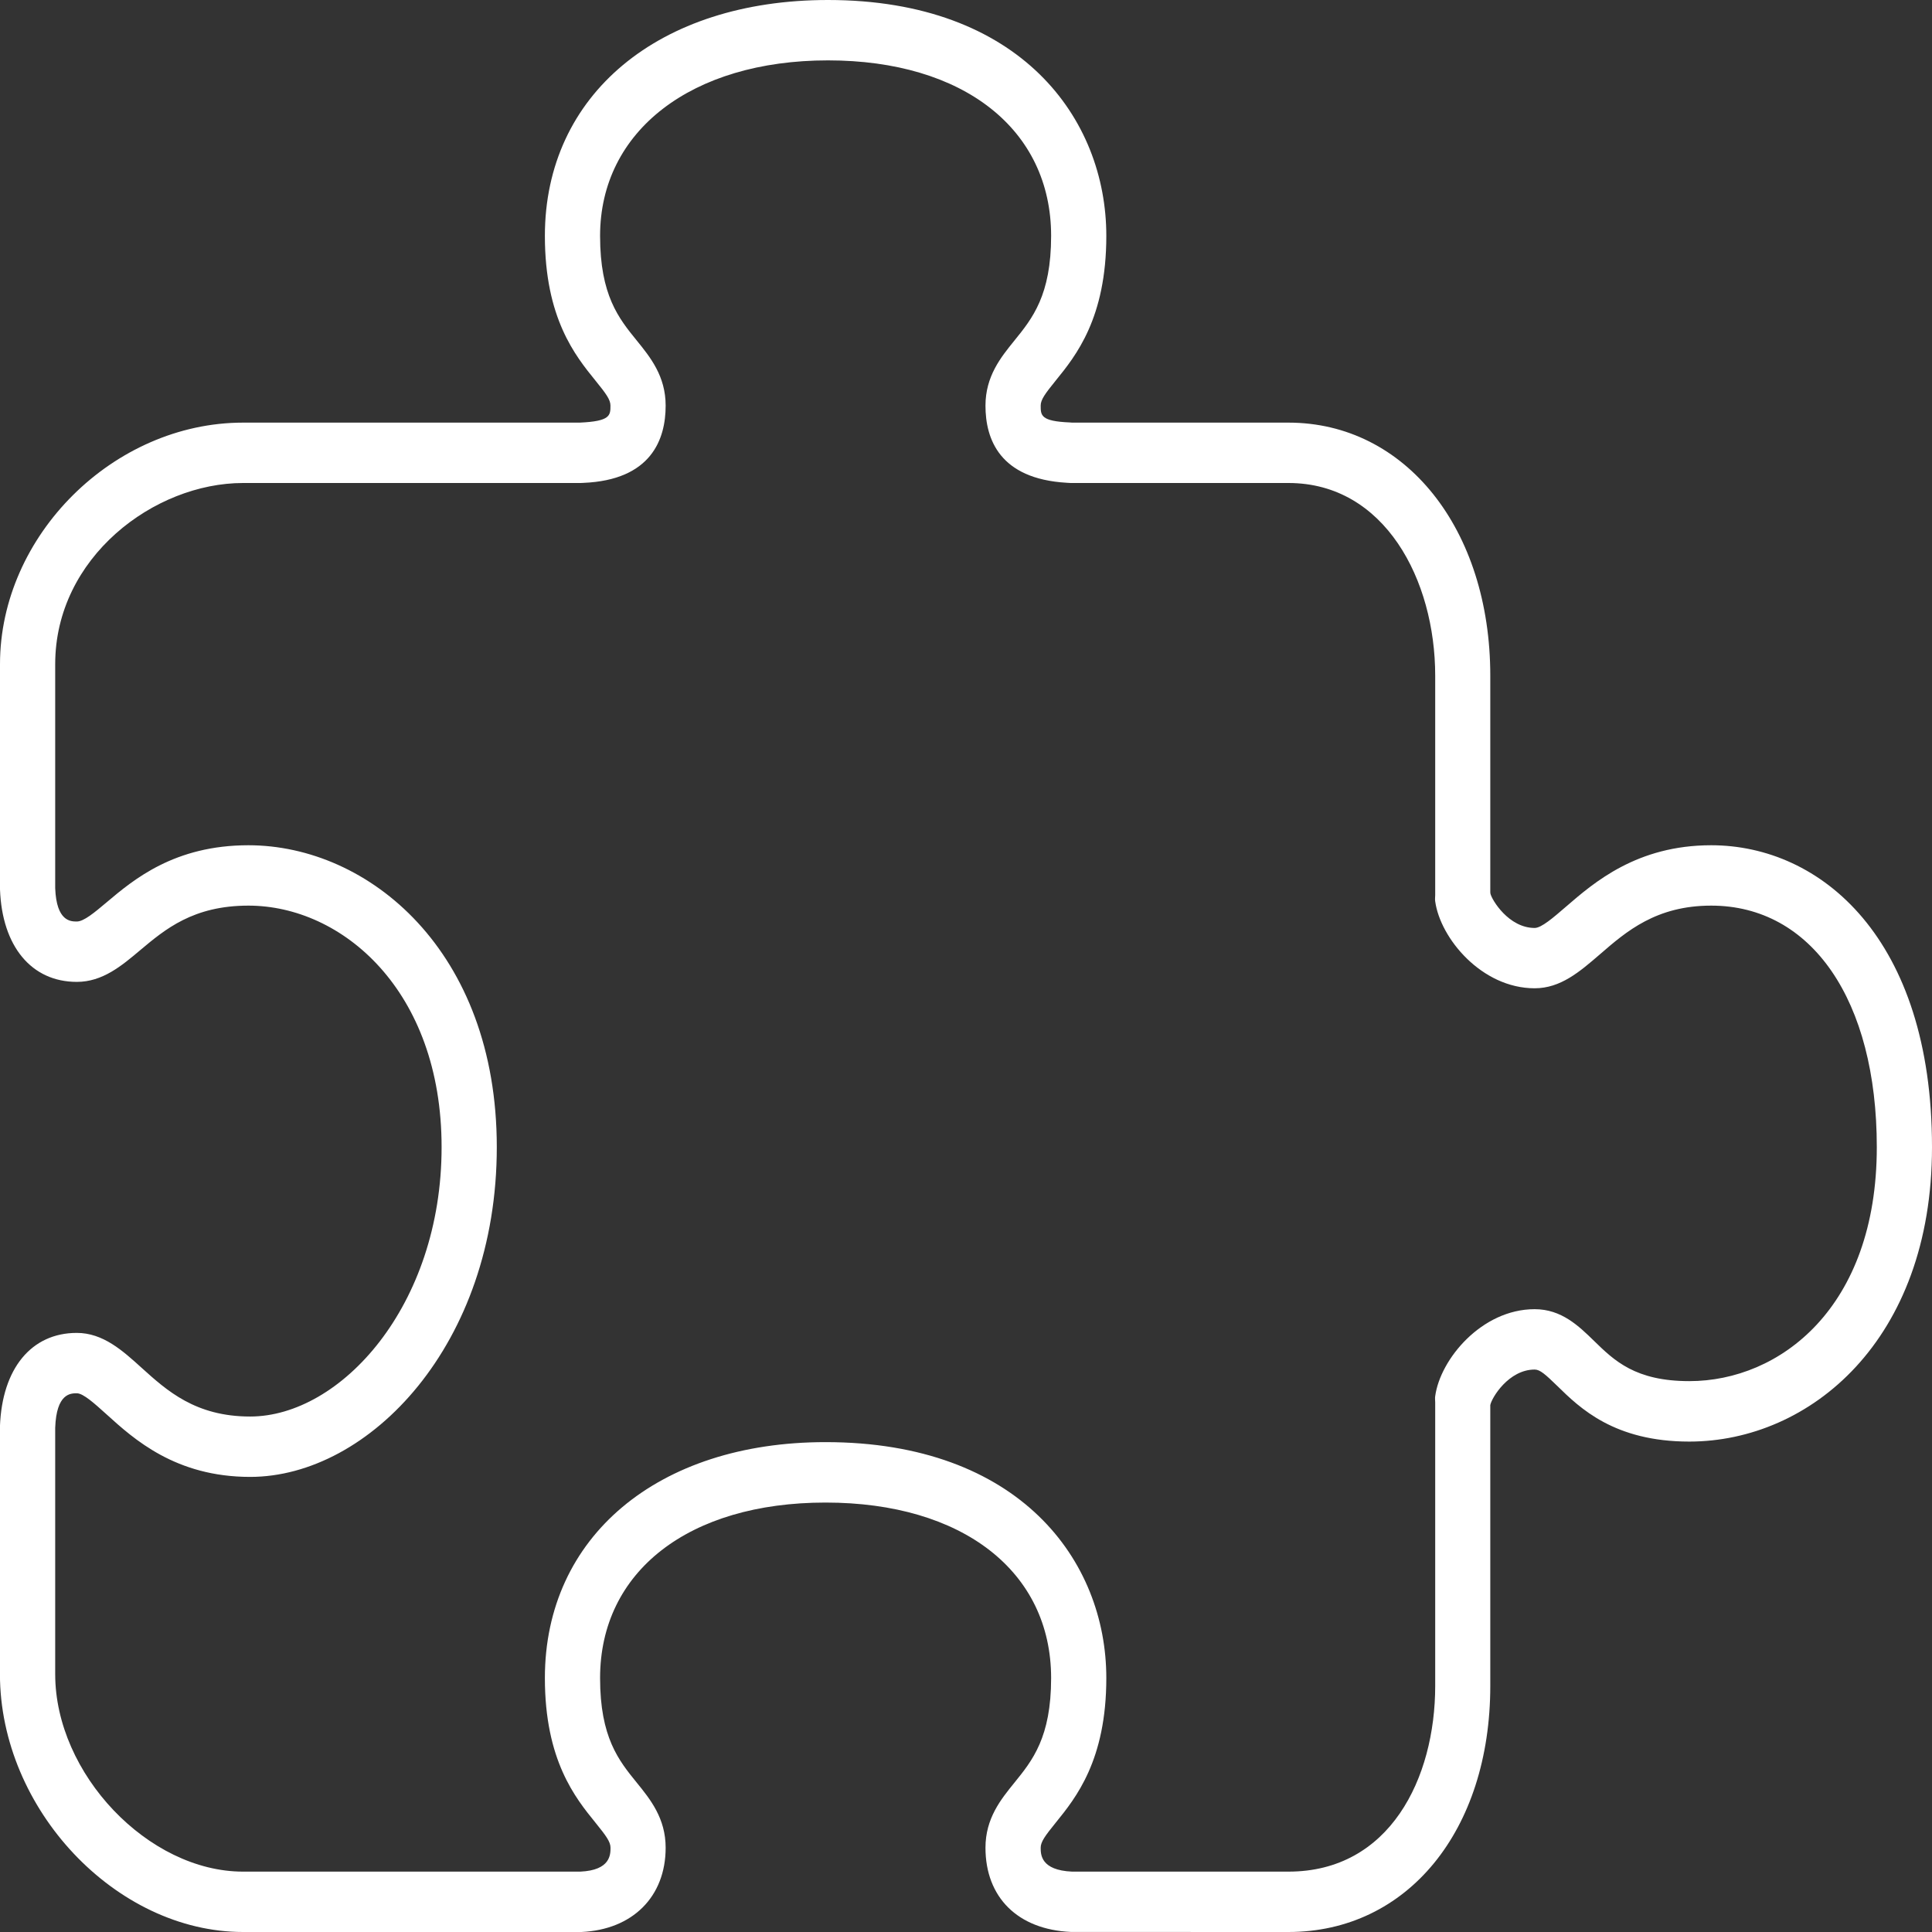 <svg width="100" height="100" viewBox="0 0 100 100" fill="none" xmlns="http://www.w3.org/2000/svg">
<rect x="0" y="0" width="100" height="100" fill="#333333" stroke="none"/>
<g clip-path="url(#clip0_8001_8679)">
<path d="M57.263 12.209C57.263 6.131 52.809 0 42.857 0C34.094 0 28.203 4.906 28.203 12.209C28.203 16.472 29.78 18.416 30.823 19.703C31.374 20.381 31.597 20.688 31.597 20.994C31.597 21.5 31.597 21.806 30.003 21.875H12.58C5.88 21.875 -7.25447e-05 27.716 -7.25447e-05 34.375V46.038C0.108 48.987 1.631 50.822 3.977 50.822C5.311 50.822 6.3 49.987 7.26 49.178C8.546 48.1 10 46.875 12.857 46.875C17.703 46.875 22.857 51.256 22.857 59.375C22.857 67.591 17.634 73.319 12.946 73.319C10.117 73.319 8.637 71.978 7.329 70.797C6.348 69.909 5.337 68.991 3.974 68.991C1.631 68.991 0.106 70.825 -0.003 73.838V86.656C-7.25447e-05 93.641 5.997 100 12.58 100H30.091C32.743 99.881 34.454 98.172 34.454 95.638C34.454 94.116 33.663 93.138 32.963 92.275C32.026 91.122 31.06 89.931 31.06 86.856C31.06 81.338 35.643 77.772 42.731 77.772C49.823 77.772 54.406 81.338 54.406 86.856C54.406 89.931 53.437 91.122 52.503 92.275C51.803 93.138 51.008 94.116 51.008 95.638C51.008 98.206 52.68 99.875 55.431 99.997L66.691 100C72.84 100 77.137 94.759 77.137 87.256V72.725C77.211 72.344 78.091 70.888 79.434 70.888C79.709 70.888 79.986 71.134 80.603 71.734C81.774 72.881 83.549 74.616 87.44 74.616C93.68 74.612 100 69.381 100 59.375C100 48.581 94.26 43.75 88.571 43.75C84.731 43.75 82.514 45.669 81.046 46.938C80.394 47.5 79.783 48.031 79.434 48.031C78.088 48.031 77.209 46.569 77.143 46.247L77.137 46.172V34.975C77.137 27.384 72.743 21.875 66.691 21.875H55.489L55.374 21.866C53.866 21.803 53.866 21.5 53.866 20.994C53.866 20.688 54.089 20.384 54.64 19.703C55.683 18.419 57.263 16.472 57.263 12.209ZM52.503 17.631C51.803 18.494 51.008 19.475 51.008 20.997C51.008 22.716 51.726 24.784 55.211 24.988L55.411 25H66.691C71.674 25 74.286 30.019 74.286 34.975V46.328C74.286 46.441 74.266 46.55 74.286 46.656C74.549 48.566 76.691 51.153 79.434 51.153C80.777 51.153 81.766 50.297 82.82 49.388C84.18 48.209 85.726 46.875 88.571 46.875C93.777 46.875 97.143 51.781 97.143 59.375C97.143 67.7 92.111 71.487 87.44 71.487C84.643 71.487 83.557 70.428 82.506 69.403C81.717 68.634 80.823 67.763 79.434 67.763C76.691 67.763 74.546 70.353 74.286 72.263C74.266 72.369 74.286 72.478 74.286 72.591V87.259C74.286 92.044 71.934 96.875 66.691 96.875H55.489C53.866 96.803 53.866 95.984 53.866 95.638C53.866 95.334 54.089 95.028 54.64 94.347C55.683 93.059 57.263 91.116 57.263 86.853C57.263 80.775 52.771 74.644 42.731 74.644C34.043 74.644 28.203 79.55 28.203 86.853C28.203 91.116 29.78 93.059 30.826 94.347C31.374 95.025 31.6 95.331 31.6 95.638C31.6 95.987 31.6 96.806 30.034 96.875H12.58C7.674 96.875 2.857 91.812 2.857 86.656V73.9C2.92 72.116 3.66 72.116 3.977 72.116C4.309 72.116 4.891 72.644 5.511 73.203C6.934 74.494 9.091 76.444 12.948 76.444C19.111 76.444 25.714 69.584 25.714 59.375C25.714 49.225 19.091 43.75 12.857 43.75C9.028 43.75 6.917 45.525 5.52 46.703C4.886 47.237 4.337 47.697 3.977 47.697C3.663 47.697 2.923 47.697 2.857 45.975V34.375C2.857 28.85 7.983 25 12.58 25H30.051L30.186 24.994C33.714 24.85 34.454 22.738 34.454 20.994C34.454 19.472 33.663 18.494 32.963 17.631C32.026 16.478 31.06 15.287 31.06 12.209C31.06 6.775 35.8 3.125 42.857 3.125C49.871 3.125 54.406 6.691 54.406 12.209C54.406 15.284 53.437 16.478 52.503 17.631Z" fill="white"/>
</g>
<defs>
<clipPath id="clip0_8001_8679">
<rect width="100" height="100" fill="white"/>
</clipPath>
</defs>
</svg>
